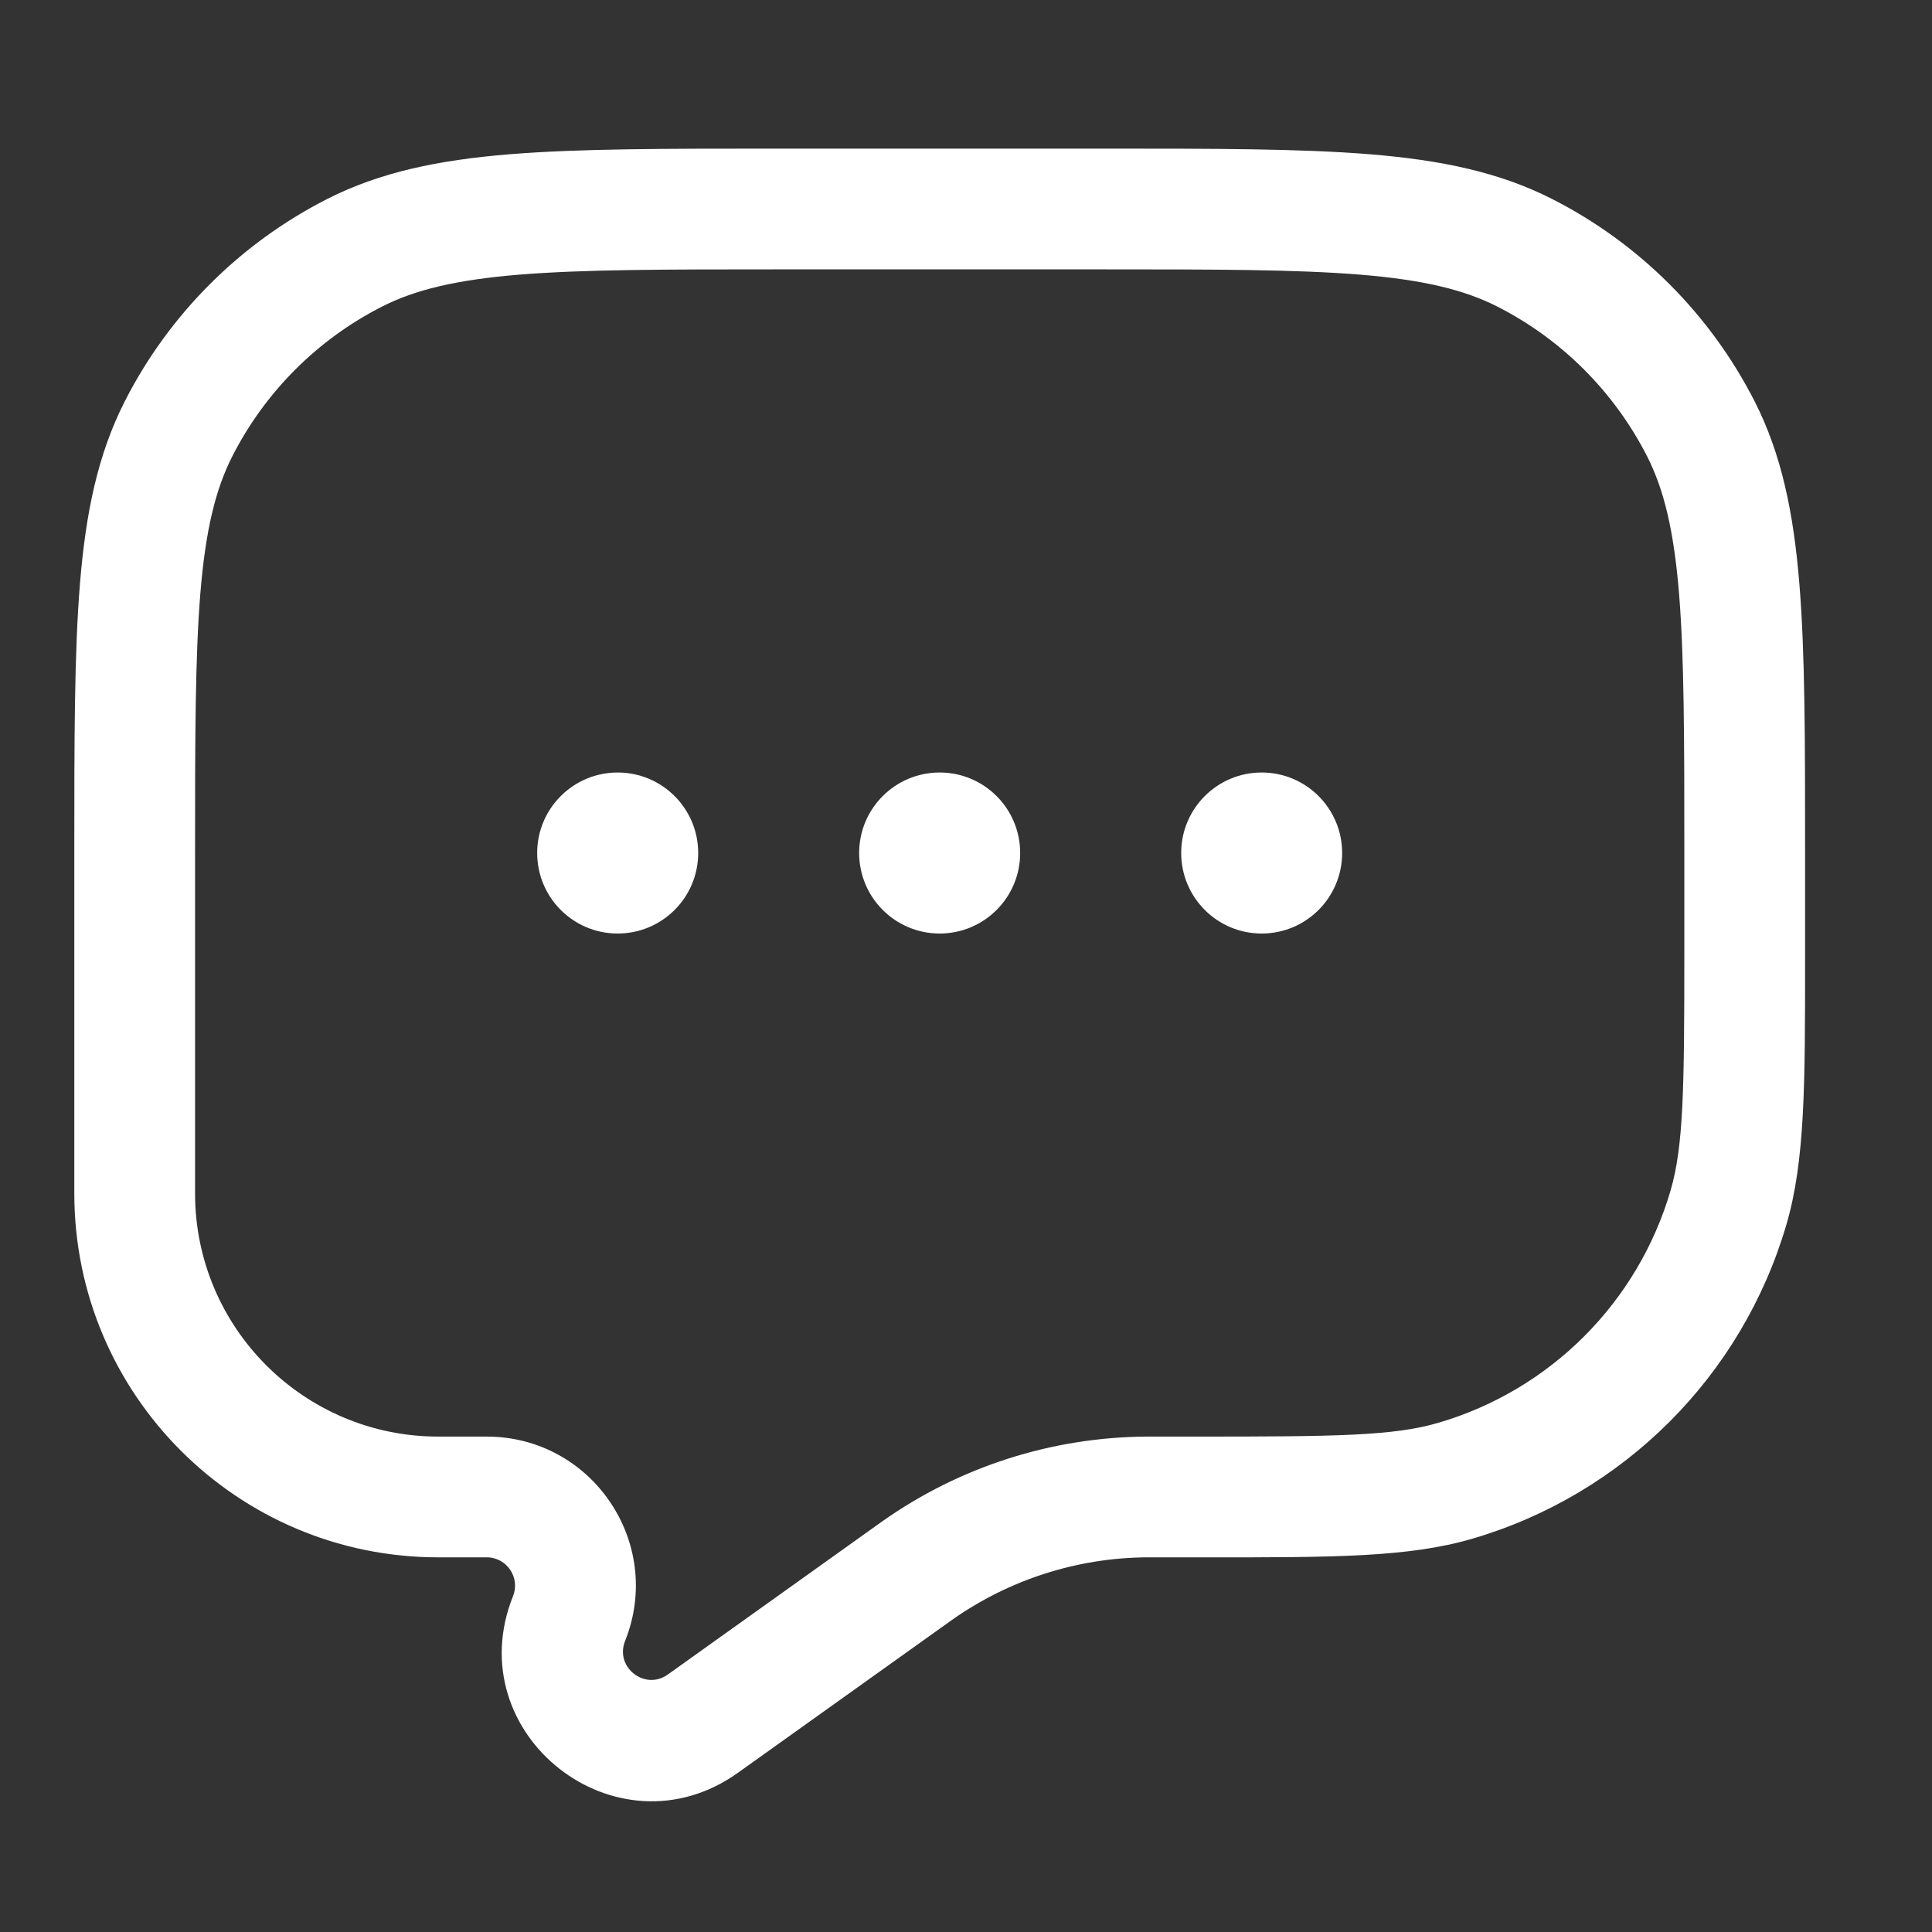 <svg width="26" height="26" viewBox="0 0 26 26" fill="none" xmlns="http://www.w3.org/2000/svg">
<rect x="0" y="0" width="26" height="26" fill="#333333" stroke="none"/>
<path fill-rule="evenodd" clip-rule="evenodd" d="M18.436 2.076C17.5 2 16.335 2 14.849 2H10.443C8.957 2 7.792 2 6.855 2.076C5.902 2.154 5.114 2.316 4.401 2.679C3.229 3.276 2.276 4.229 1.679 5.401C1.316 6.114 1.154 6.902 1.076 7.855C1 8.792 1 9.957 1 11.443V16.06C1 18.765 3.193 20.958 5.898 20.958H6.55C6.82 20.958 7.004 21.23 6.904 21.48C6.16 23.34 8.302 25.021 9.931 23.857L12.76 21.837L12.813 21.799C13.581 21.258 14.496 20.964 15.435 20.958L15.501 20.958H16.255C17.932 20.959 18.956 20.959 19.815 20.707C21.851 20.11 23.443 18.518 24.04 16.482C24.292 15.622 24.292 14.599 24.292 12.921V11.443C24.292 9.957 24.292 8.792 24.215 7.855C24.137 6.902 23.976 6.114 23.613 5.401C23.015 4.229 22.063 3.276 20.89 2.679C20.177 2.316 19.39 2.154 18.436 2.076ZM5.139 4.127C5.585 3.9 6.135 3.766 6.988 3.696C7.85 3.626 8.949 3.625 10.479 3.625H14.812C16.343 3.625 17.442 3.626 18.304 3.696C19.157 3.766 19.707 3.9 20.153 4.127C21.019 4.568 21.723 5.273 22.165 6.139C22.392 6.585 22.526 7.135 22.596 7.988C22.666 8.85 22.667 9.949 22.667 11.479V12.762C22.667 14.649 22.658 15.418 22.481 16.025C22.039 17.529 20.863 18.706 19.358 19.147C18.752 19.325 17.982 19.333 16.095 19.333H15.501L15.425 19.333C14.154 19.342 12.916 19.738 11.877 20.471L8.987 22.535C8.678 22.756 8.271 22.436 8.412 22.084C8.939 20.766 7.969 19.333 6.55 19.333H5.898C4.091 19.333 2.625 17.868 2.625 16.06V11.479C2.625 9.949 2.626 8.85 2.696 7.988C2.766 7.135 2.9 6.585 3.127 6.139C3.568 5.273 4.273 4.568 5.139 4.127Z" fill="white"/>
<path d="M9.396 11.479C9.396 12.078 8.911 12.563 8.312 12.563C7.714 12.563 7.229 12.078 7.229 11.479C7.229 10.881 7.714 10.396 8.312 10.396C8.911 10.396 9.396 10.881 9.396 11.479Z" fill="white"/>
<path d="M13.729 11.479C13.729 12.078 13.244 12.563 12.646 12.563C12.047 12.563 11.562 12.078 11.562 11.479C11.562 10.881 12.047 10.396 12.646 10.396C13.244 10.396 13.729 10.881 13.729 11.479Z" fill="white"/>
<path d="M18.062 11.479C18.062 12.078 17.578 12.563 16.979 12.563C16.381 12.563 15.896 12.078 15.896 11.479C15.896 10.881 16.381 10.396 16.979 10.396C17.578 10.396 18.062 10.881 18.062 11.479Z" fill="white"/>
</svg>
